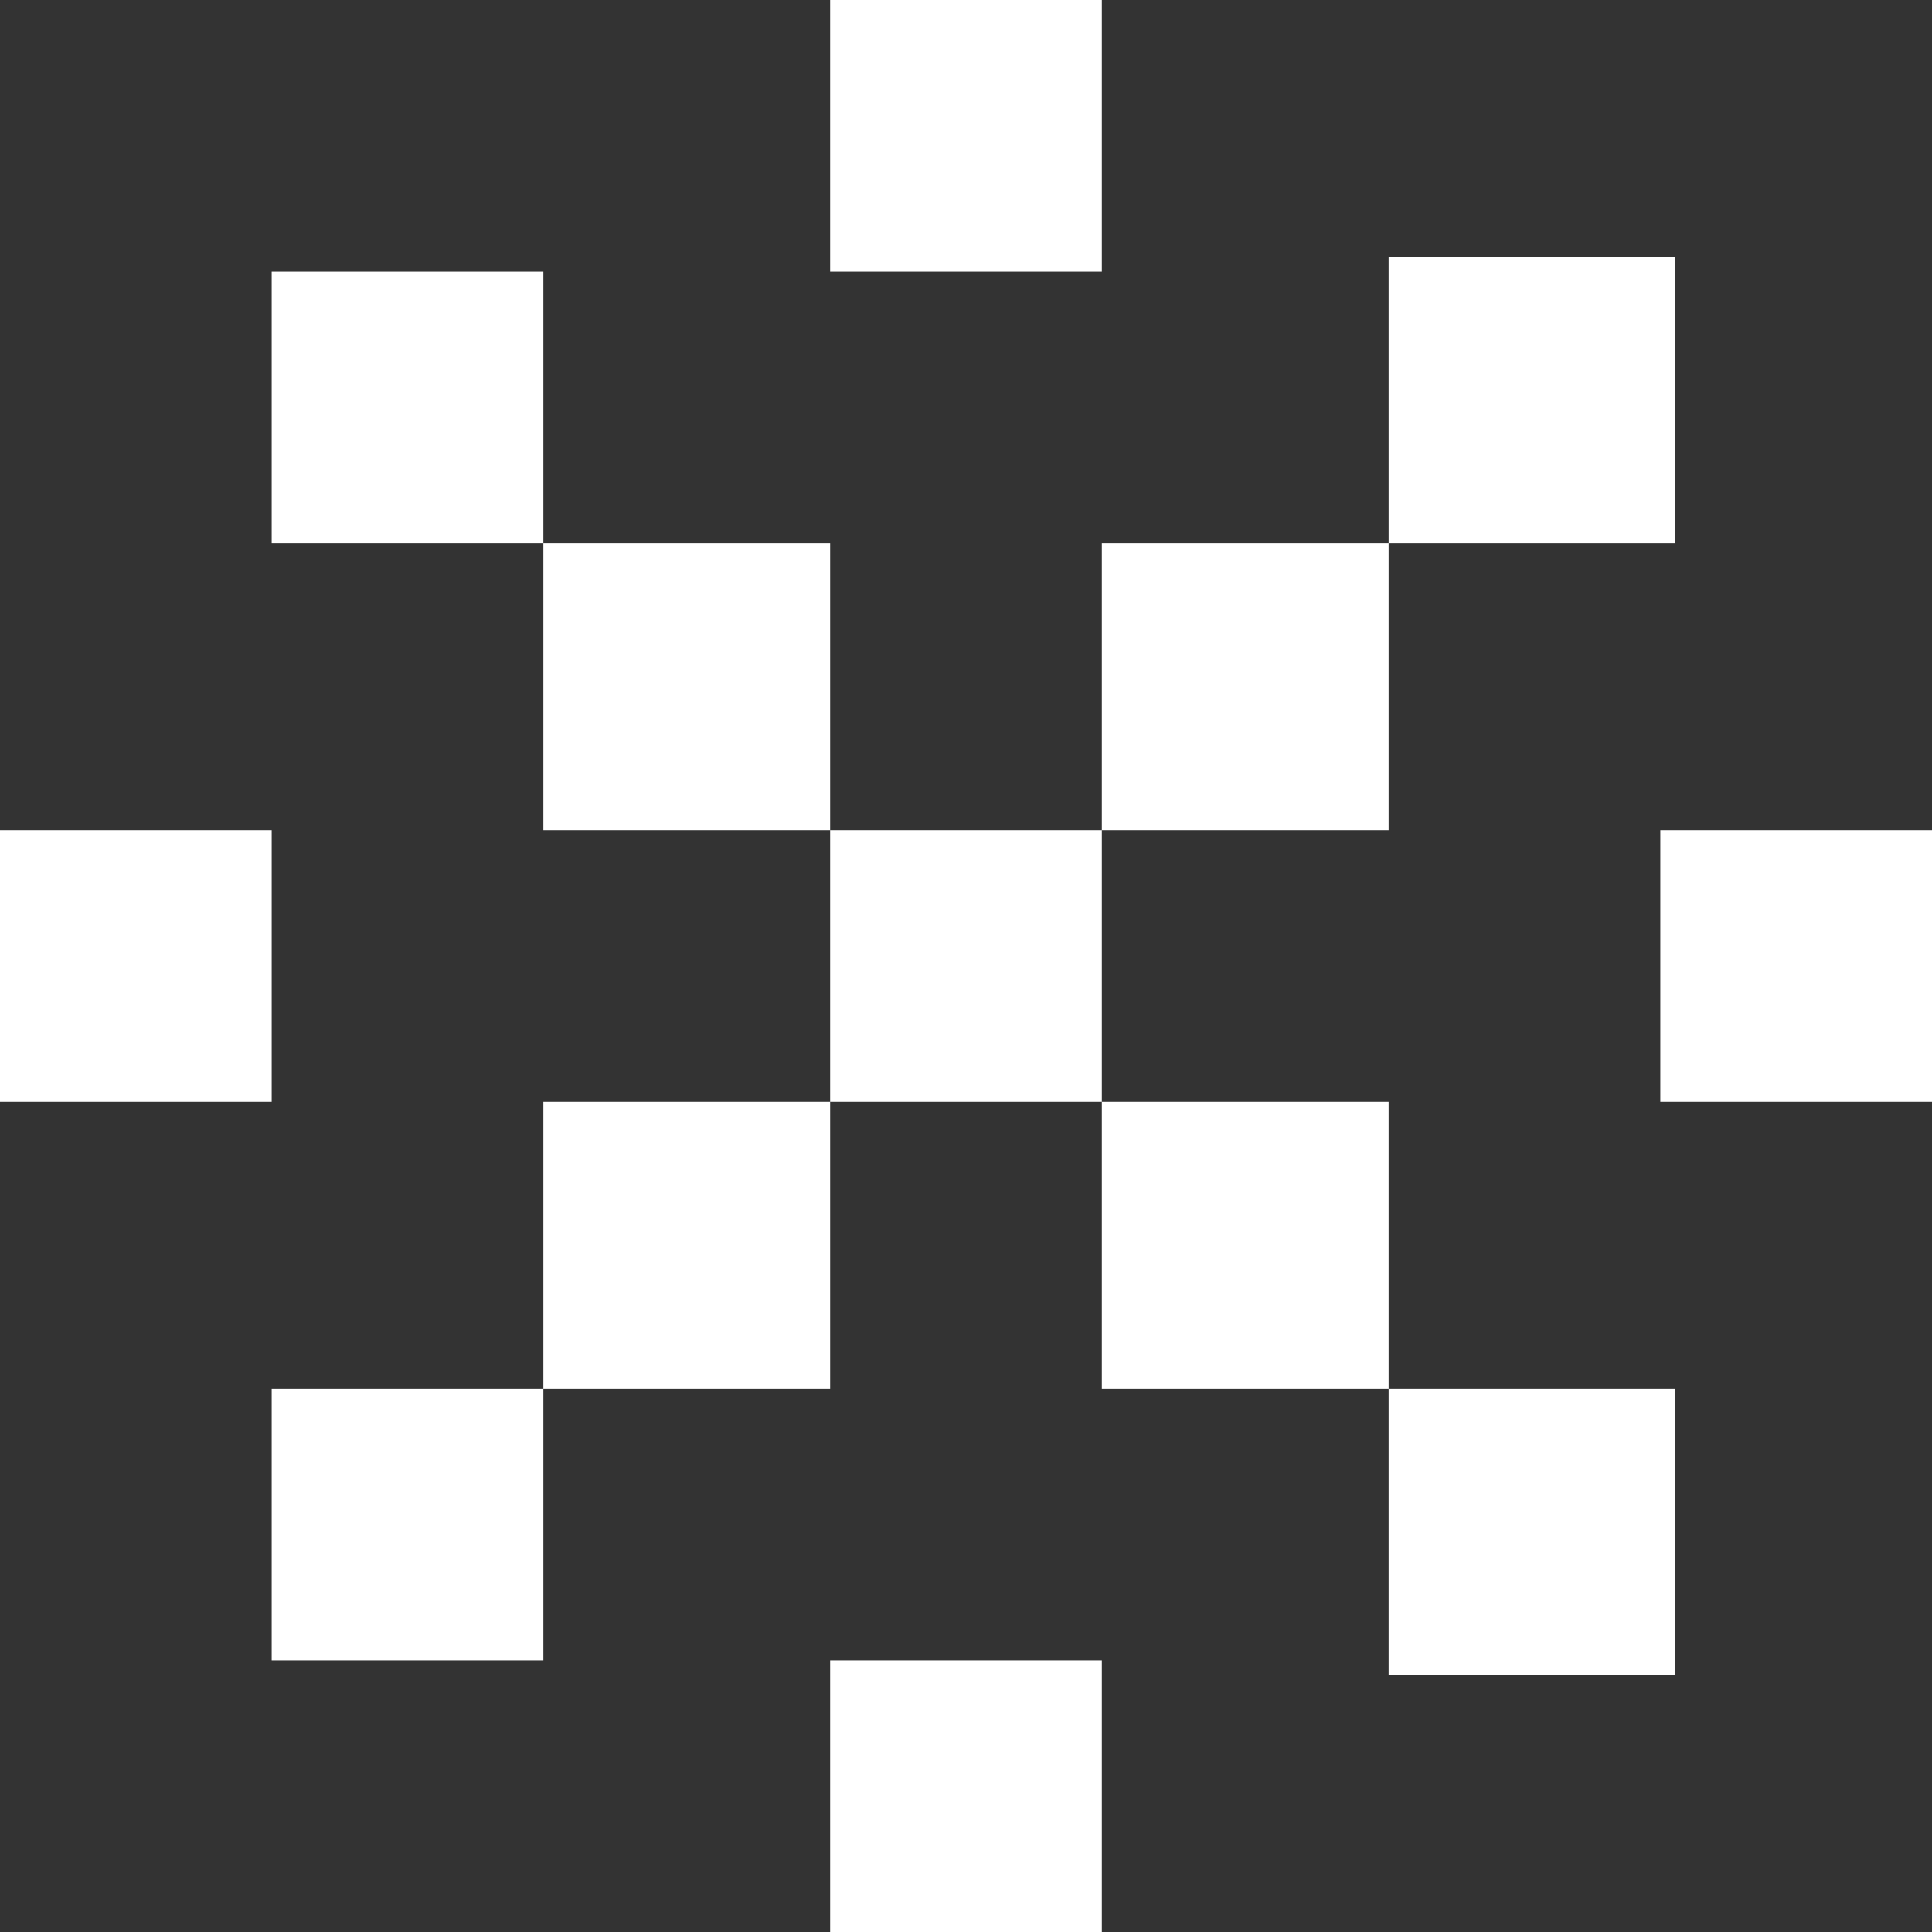 <svg xmlns="http://www.w3.org/2000/svg" width="128" height="128" fill="none"><rect width="100%" height="100%" fill="#333333" stroke="none"/><path fill="#fff" d="M55 55h18v18H55zM36 36h19v19H36zm0 37h19v19H36zM18 92h18v18H18zm0-74h18v18H18zm55 18h19v19H73zm0 37h19v19H73zm19 19h19v19H92zm0-75h19v19H92zm18 38h18v18h-18zM0 55h18v18H0zM55 0h18v18H55zm0 110h18v18H55z"/></svg>